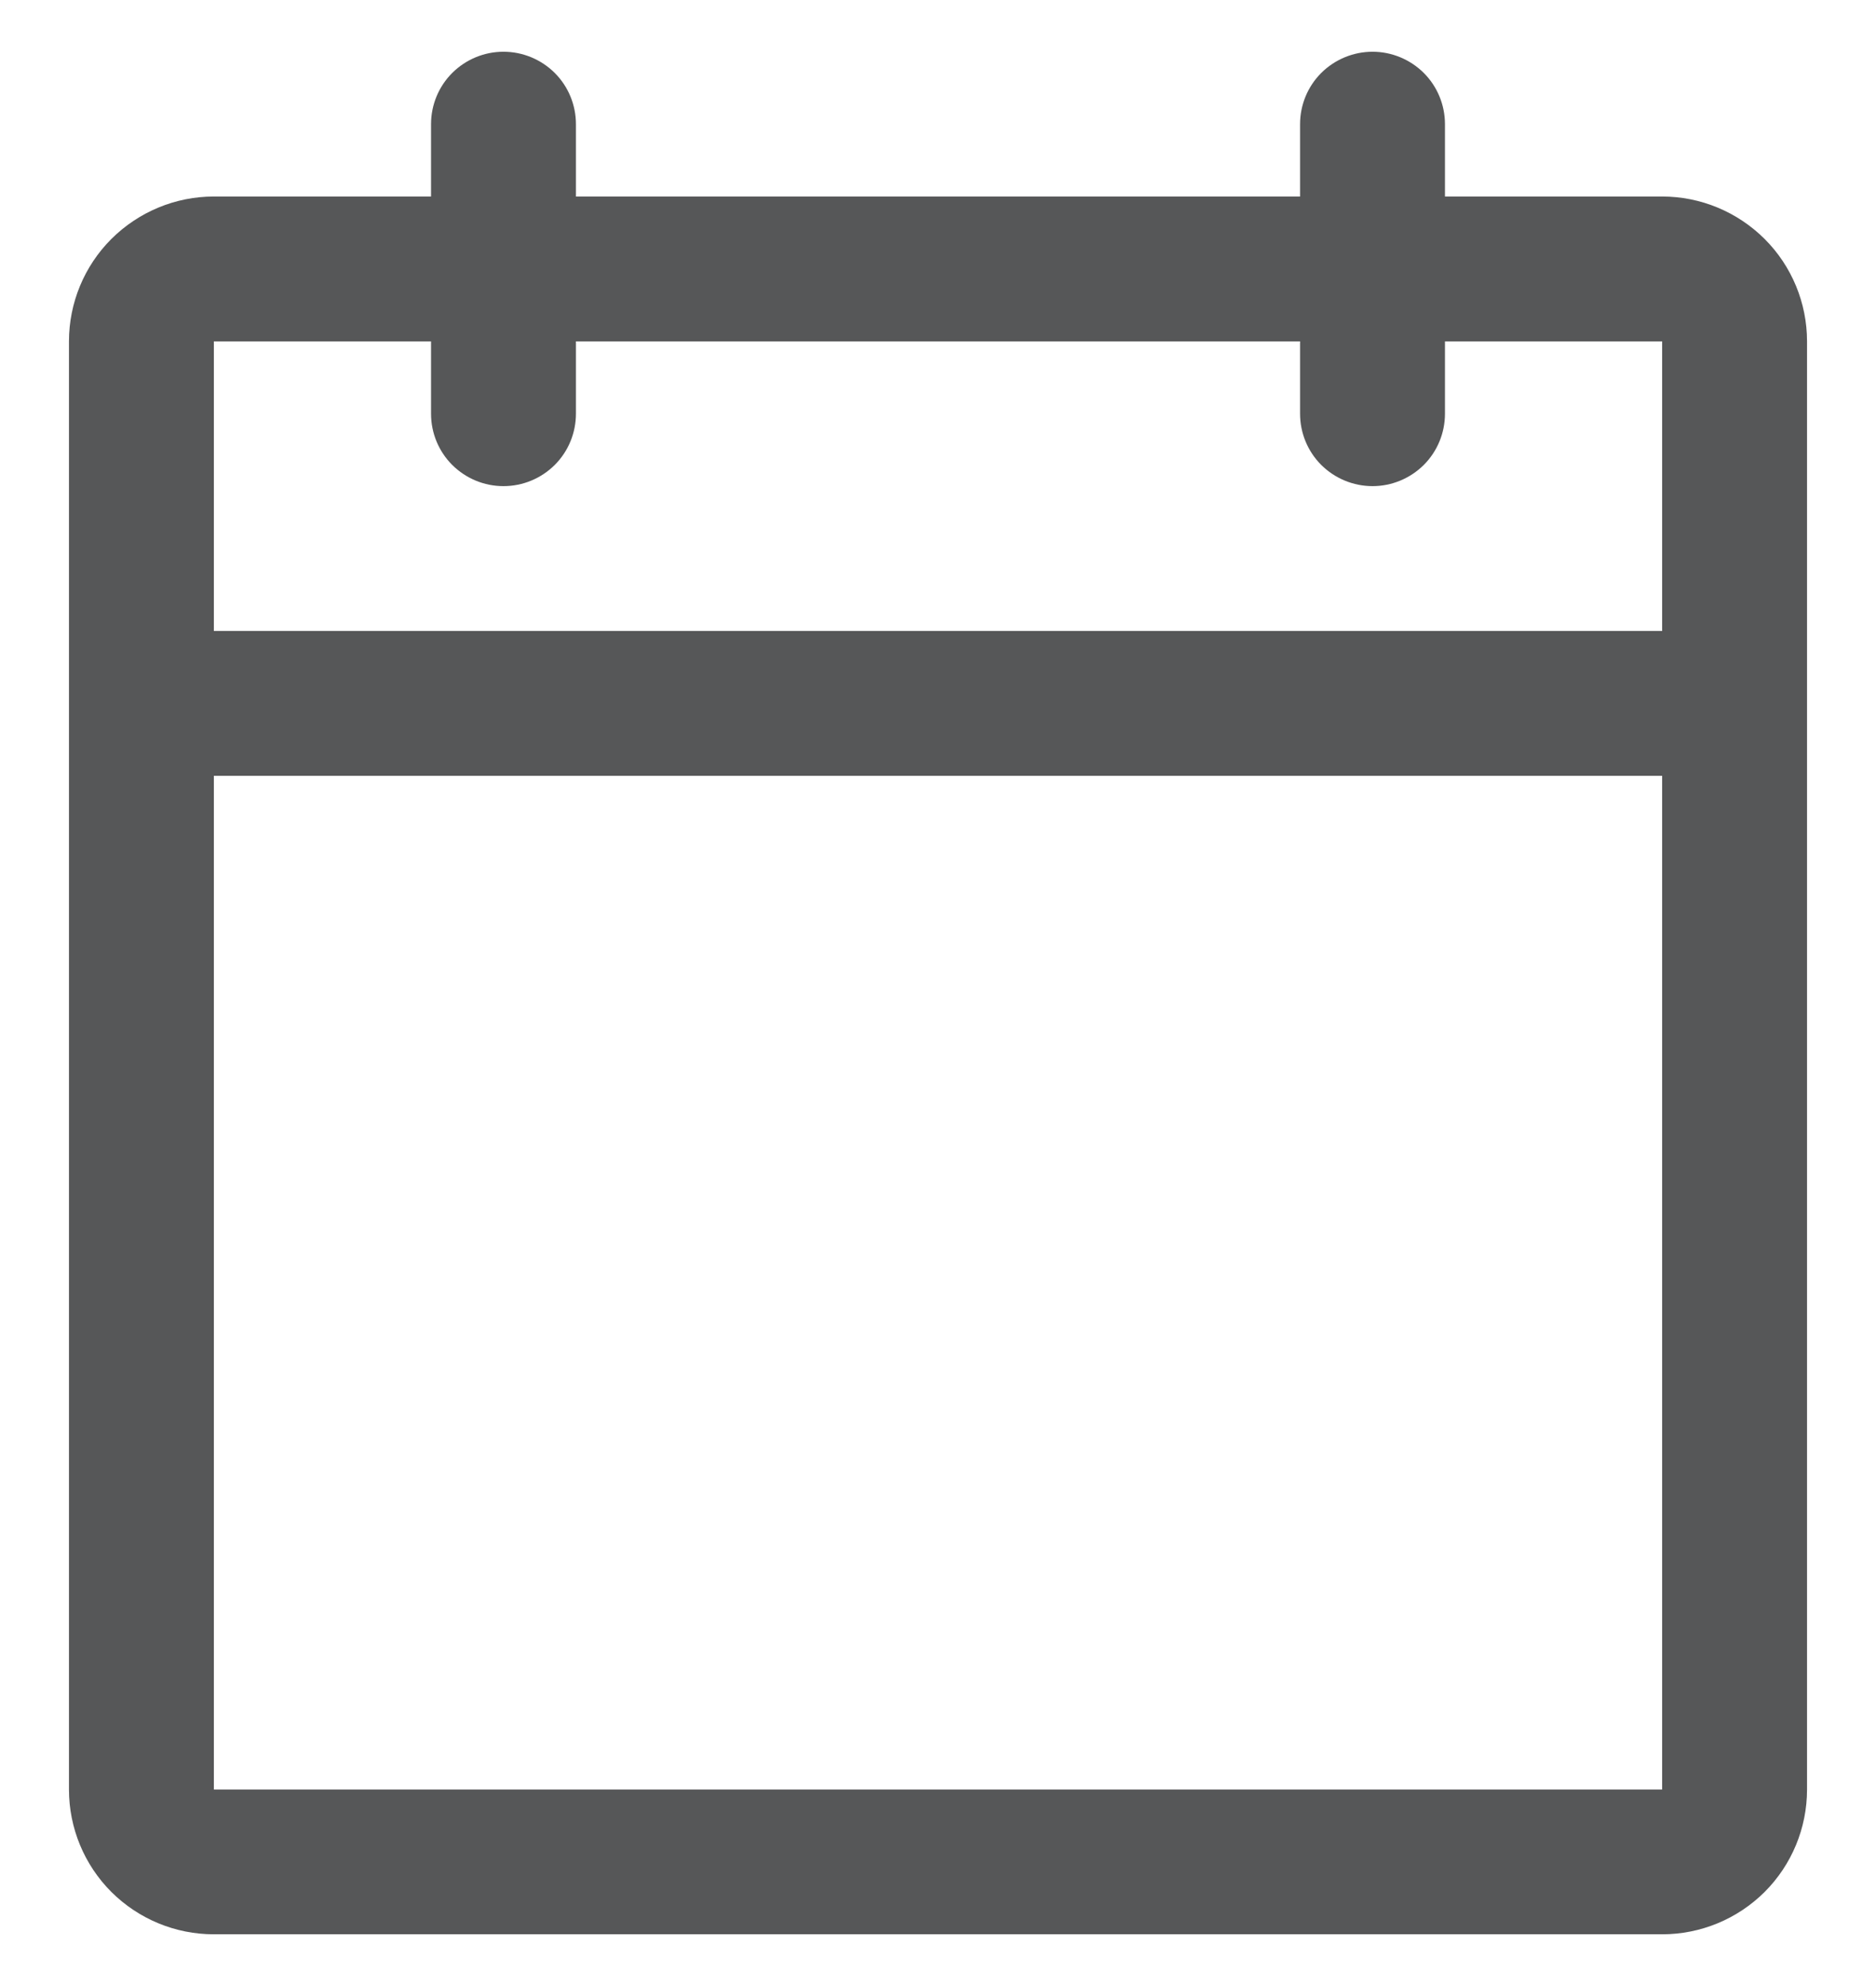 <svg width="17" height="18" viewBox="0 0 17 18" fill="none" xmlns="http://www.w3.org/2000/svg">
<path d="M15.062 1.781H13.094V1.125C13.094 0.951 13.025 0.784 12.902 0.661C12.778 0.538 12.611 0.469 12.438 0.469C12.264 0.469 12.097 0.538 11.973 0.661C11.85 0.784 11.781 0.951 11.781 1.125V1.781H5.219V1.125C5.219 0.951 5.15 0.784 5.027 0.661C4.903 0.538 4.737 0.469 4.562 0.469C4.388 0.469 4.222 0.538 4.098 0.661C3.975 0.784 3.906 0.951 3.906 1.125V1.781H1.938C1.589 1.781 1.256 1.92 1.009 2.166C0.763 2.412 0.625 2.746 0.625 3.094V16.219C0.625 16.567 0.763 16.901 1.009 17.147C1.256 17.393 1.589 17.531 1.938 17.531H15.062C15.411 17.531 15.744 17.393 15.991 17.147C16.237 16.901 16.375 16.567 16.375 16.219V3.094C16.375 2.746 16.237 2.412 15.991 2.166C15.744 1.92 15.411 1.781 15.062 1.781ZM3.906 3.094V3.75C3.906 3.924 3.975 4.091 4.098 4.214C4.222 4.337 4.388 4.406 4.562 4.406C4.737 4.406 4.903 4.337 5.027 4.214C5.15 4.091 5.219 3.924 5.219 3.75V3.094H11.781V3.75C11.781 3.924 11.85 4.091 11.973 4.214C12.097 4.337 12.264 4.406 12.438 4.406C12.611 4.406 12.778 4.337 12.902 4.214C13.025 4.091 13.094 3.924 13.094 3.75V3.094H15.062V5.719H1.938V3.094H3.906ZM15.062 16.219H1.938V7.031H15.062V16.219Z" fill="#565758"/>
</svg>
